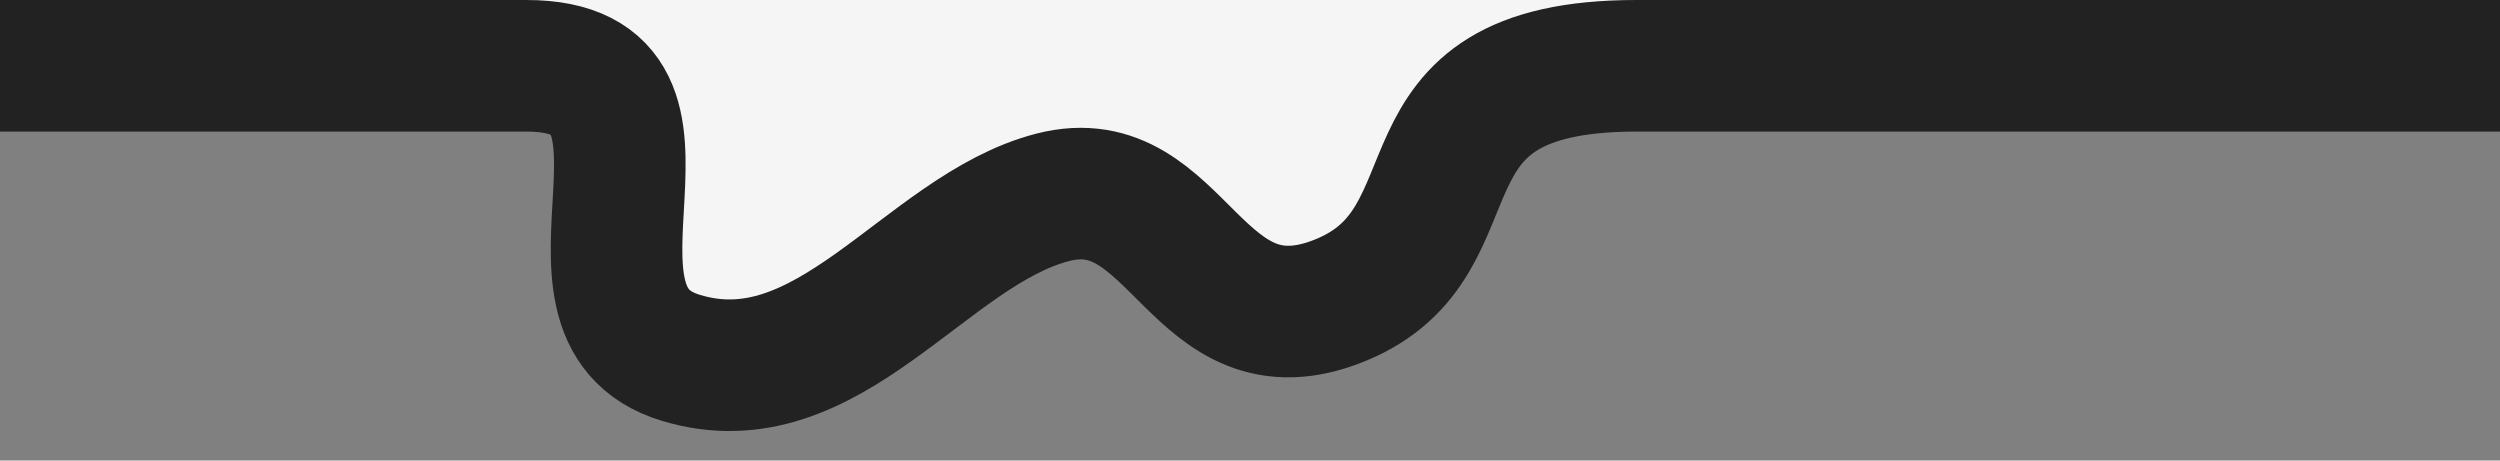 <?xml version="1.0" encoding="utf-8"?>
<!-- Generator: Adobe Illustrator 18.1.1, SVG Export Plug-In . SVG Version: 6.00 Build 0)  -->
<!DOCTYPE svg PUBLIC "-//W3C//DTD SVG 1.1//EN" "http://www.w3.org/Graphics/SVG/1.1/DTD/svg11.dtd">
<svg version="1.1" xmlns="http://www.w3.org/2000/svg" xmlns:xlink="http://www.w3.org/1999/xlink" x="0px" y="0px" width="76px" height="14px" xml:space="preserve">
<rect width="100%" height="100%" fill="#808080" stroke="none"/>
<g id="Ebene_2" display="none">
</g>
<g id="Ebene_1">
	<polygon fill="#F5F5F5" points="5.5,0 66.167,0 54.625,2 45.827,2.788 42.682,7.634 39.966,9.377 33.875,6.552 28.271,8.071
		21.189,11 18.78,6.5 17,1.25 	"/>
	<path fill="none" stroke="#222222" stroke-width="4" stroke-miterlimit="10" d="M0,2h16c5.75,0,0.188,7.5,4.688,8.875
		S28.125,7,32,6s4.312,4.938,8.75,3.125S42,2,49.75,2S71,2,71,2h6"/>
</g>
<g id="Ebene_3">
</g>
</svg>
